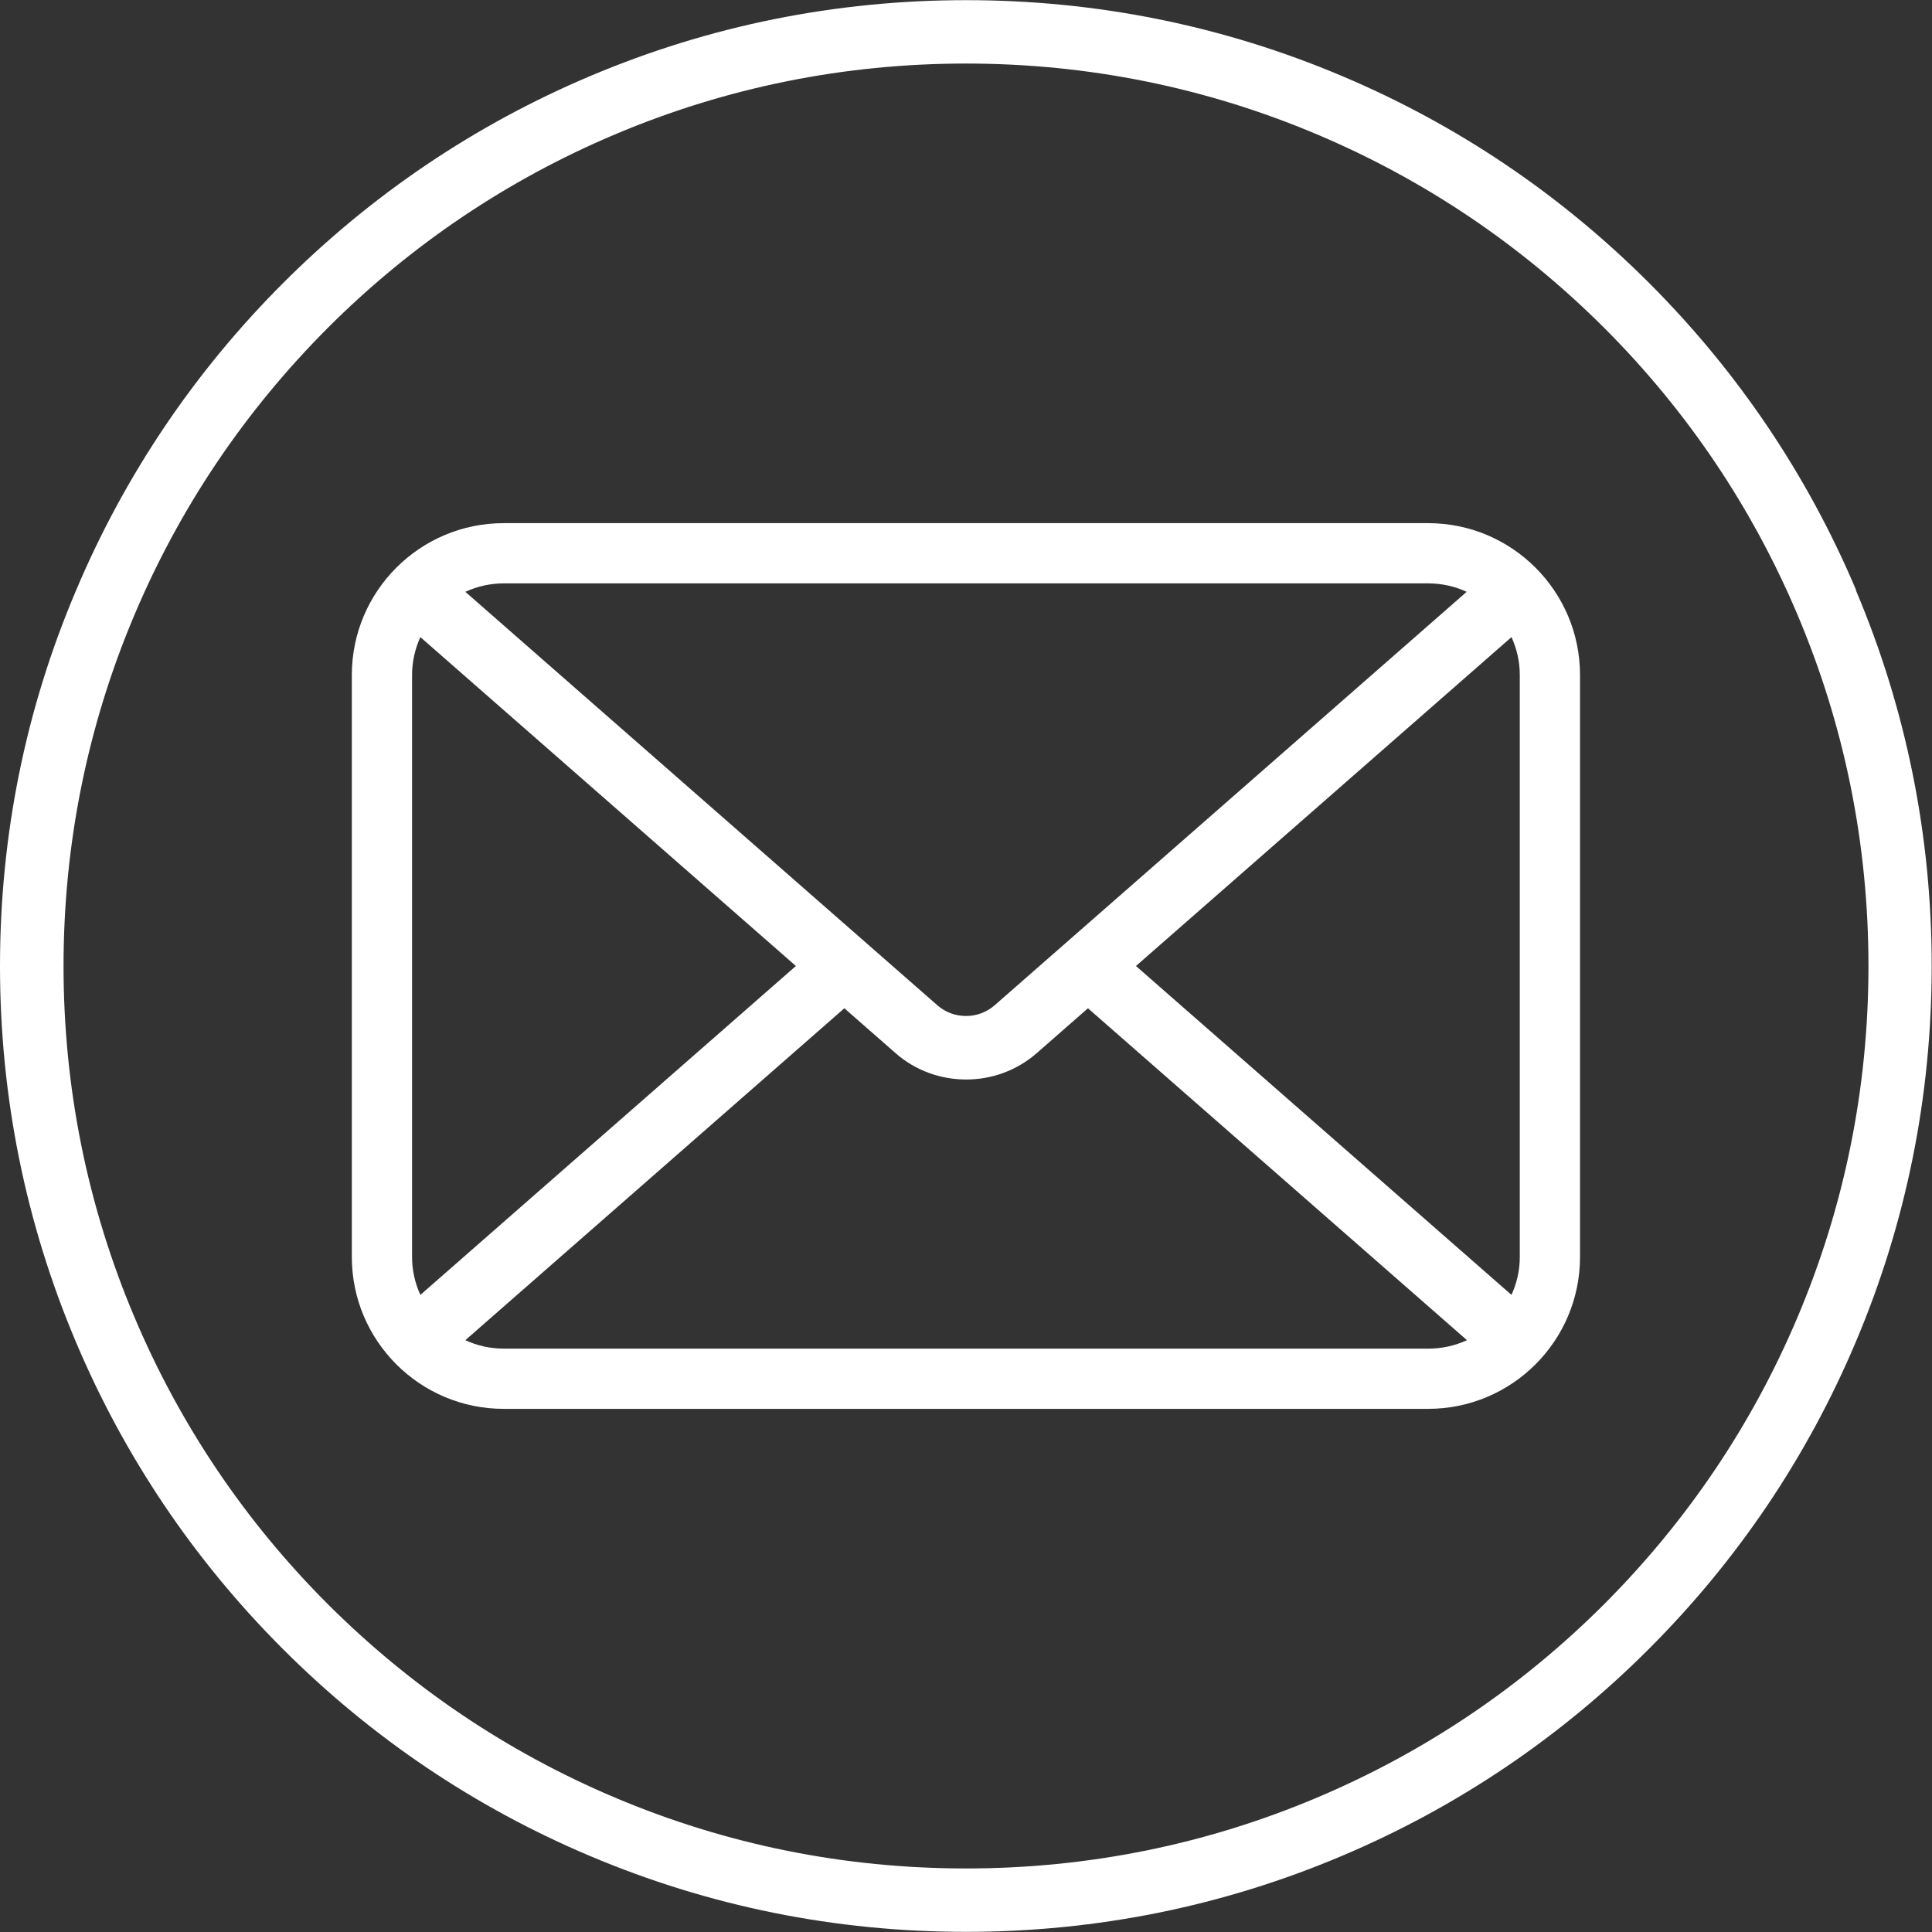 <?xml version="1.0" encoding="UTF-8"?>
<svg id="Objects" xmlns="http://www.w3.org/2000/svg" viewBox="0 0 128 128">
  <rect x="0" y="0" width="128" height="128" fill="#333333" stroke="none"/>
  <defs>
    <style>
      .cls-1 {
        fill: #fff;
      }
    </style>
  </defs>
  <path class="cls-1" d="M94.62,34.66h-61.25c-5.55,0-10.06,4.51-10.06,10.06v38.56c0,5.55,4.51,10.06,10.06,10.06h61.25c5.55,0,10.06-4.51,10.06-10.06v-38.56c0-5.55-4.51-10.06-10.06-10.06ZM100.69,44.72v38.56c0,.89-.2,1.74-.55,2.51l-24.88-21.79,24.88-21.79c.35.77.55,1.61.55,2.51ZM94.62,38.65c.91,0,1.78.2,2.55.56l-31.27,27.39c-1.08.95-2.72.95-3.8,0l-31.27-27.39c.78-.36,1.64-.56,2.55-.56h61.25ZM27.85,85.79c-.35-.77-.55-1.61-.55-2.51v-38.56c0-.89.2-1.74.55-2.51l24.88,21.79-24.88,21.79ZM33.38,89.35c-.91,0-1.78-.2-2.55-.56l25.11-21.99,3.39,2.97c1.33,1.17,3,1.75,4.68,1.75s3.34-.58,4.68-1.75l3.39-2.97,25.11,21.99c-.78.36-1.64.56-2.55.56h-61.25Z"/>
  <path class="cls-1" d="M122.97,39.09c-3.22-7.62-7.84-14.47-13.71-20.34-5.88-5.88-12.72-10.49-20.34-13.71-7.89-3.34-16.27-5.03-24.91-5.03s-17.02,1.69-24.91,5.03c-7.62,3.22-14.47,7.84-20.34,13.71s-10.49,12.72-13.71,20.34C1.69,46.98,0,55.36,0,64s1.69,17.02,5.03,24.91c3.22,7.62,7.84,14.47,13.71,20.34,5.88,5.88,12.72,10.49,20.34,13.71,7.89,3.34,16.27,5.03,24.91,5.03s17.02-1.69,24.91-5.03c7.62-3.22,14.47-7.84,20.34-13.71,5.88-5.88,10.49-12.72,13.71-20.34,3.34-7.89,5.03-16.27,5.03-24.91s-1.69-17.02-5.03-24.91ZM119.09,87.27c-3.01,7.12-7.32,13.51-12.81,19.01-5.49,5.49-11.89,9.8-19.01,12.81-7.37,3.12-15.2,4.7-23.27,4.7s-15.9-1.58-23.27-4.7c-7.12-3.01-13.51-7.32-19.01-12.81-5.49-5.49-9.8-11.89-12.81-19.01-3.12-7.37-4.7-15.2-4.7-23.27s1.58-15.9,4.7-23.27c3.01-7.12,7.32-13.51,12.81-19.01,5.49-5.49,11.89-9.8,19.01-12.81,7.37-3.12,15.2-4.7,23.27-4.7s15.9,1.58,23.27,4.7c7.12,3.01,13.51,7.32,19.01,12.81,5.49,5.49,9.8,11.89,12.81,19.01,3.12,7.37,4.7,15.2,4.7,23.27s-1.58,15.9-4.7,23.27Z"/>
</svg>